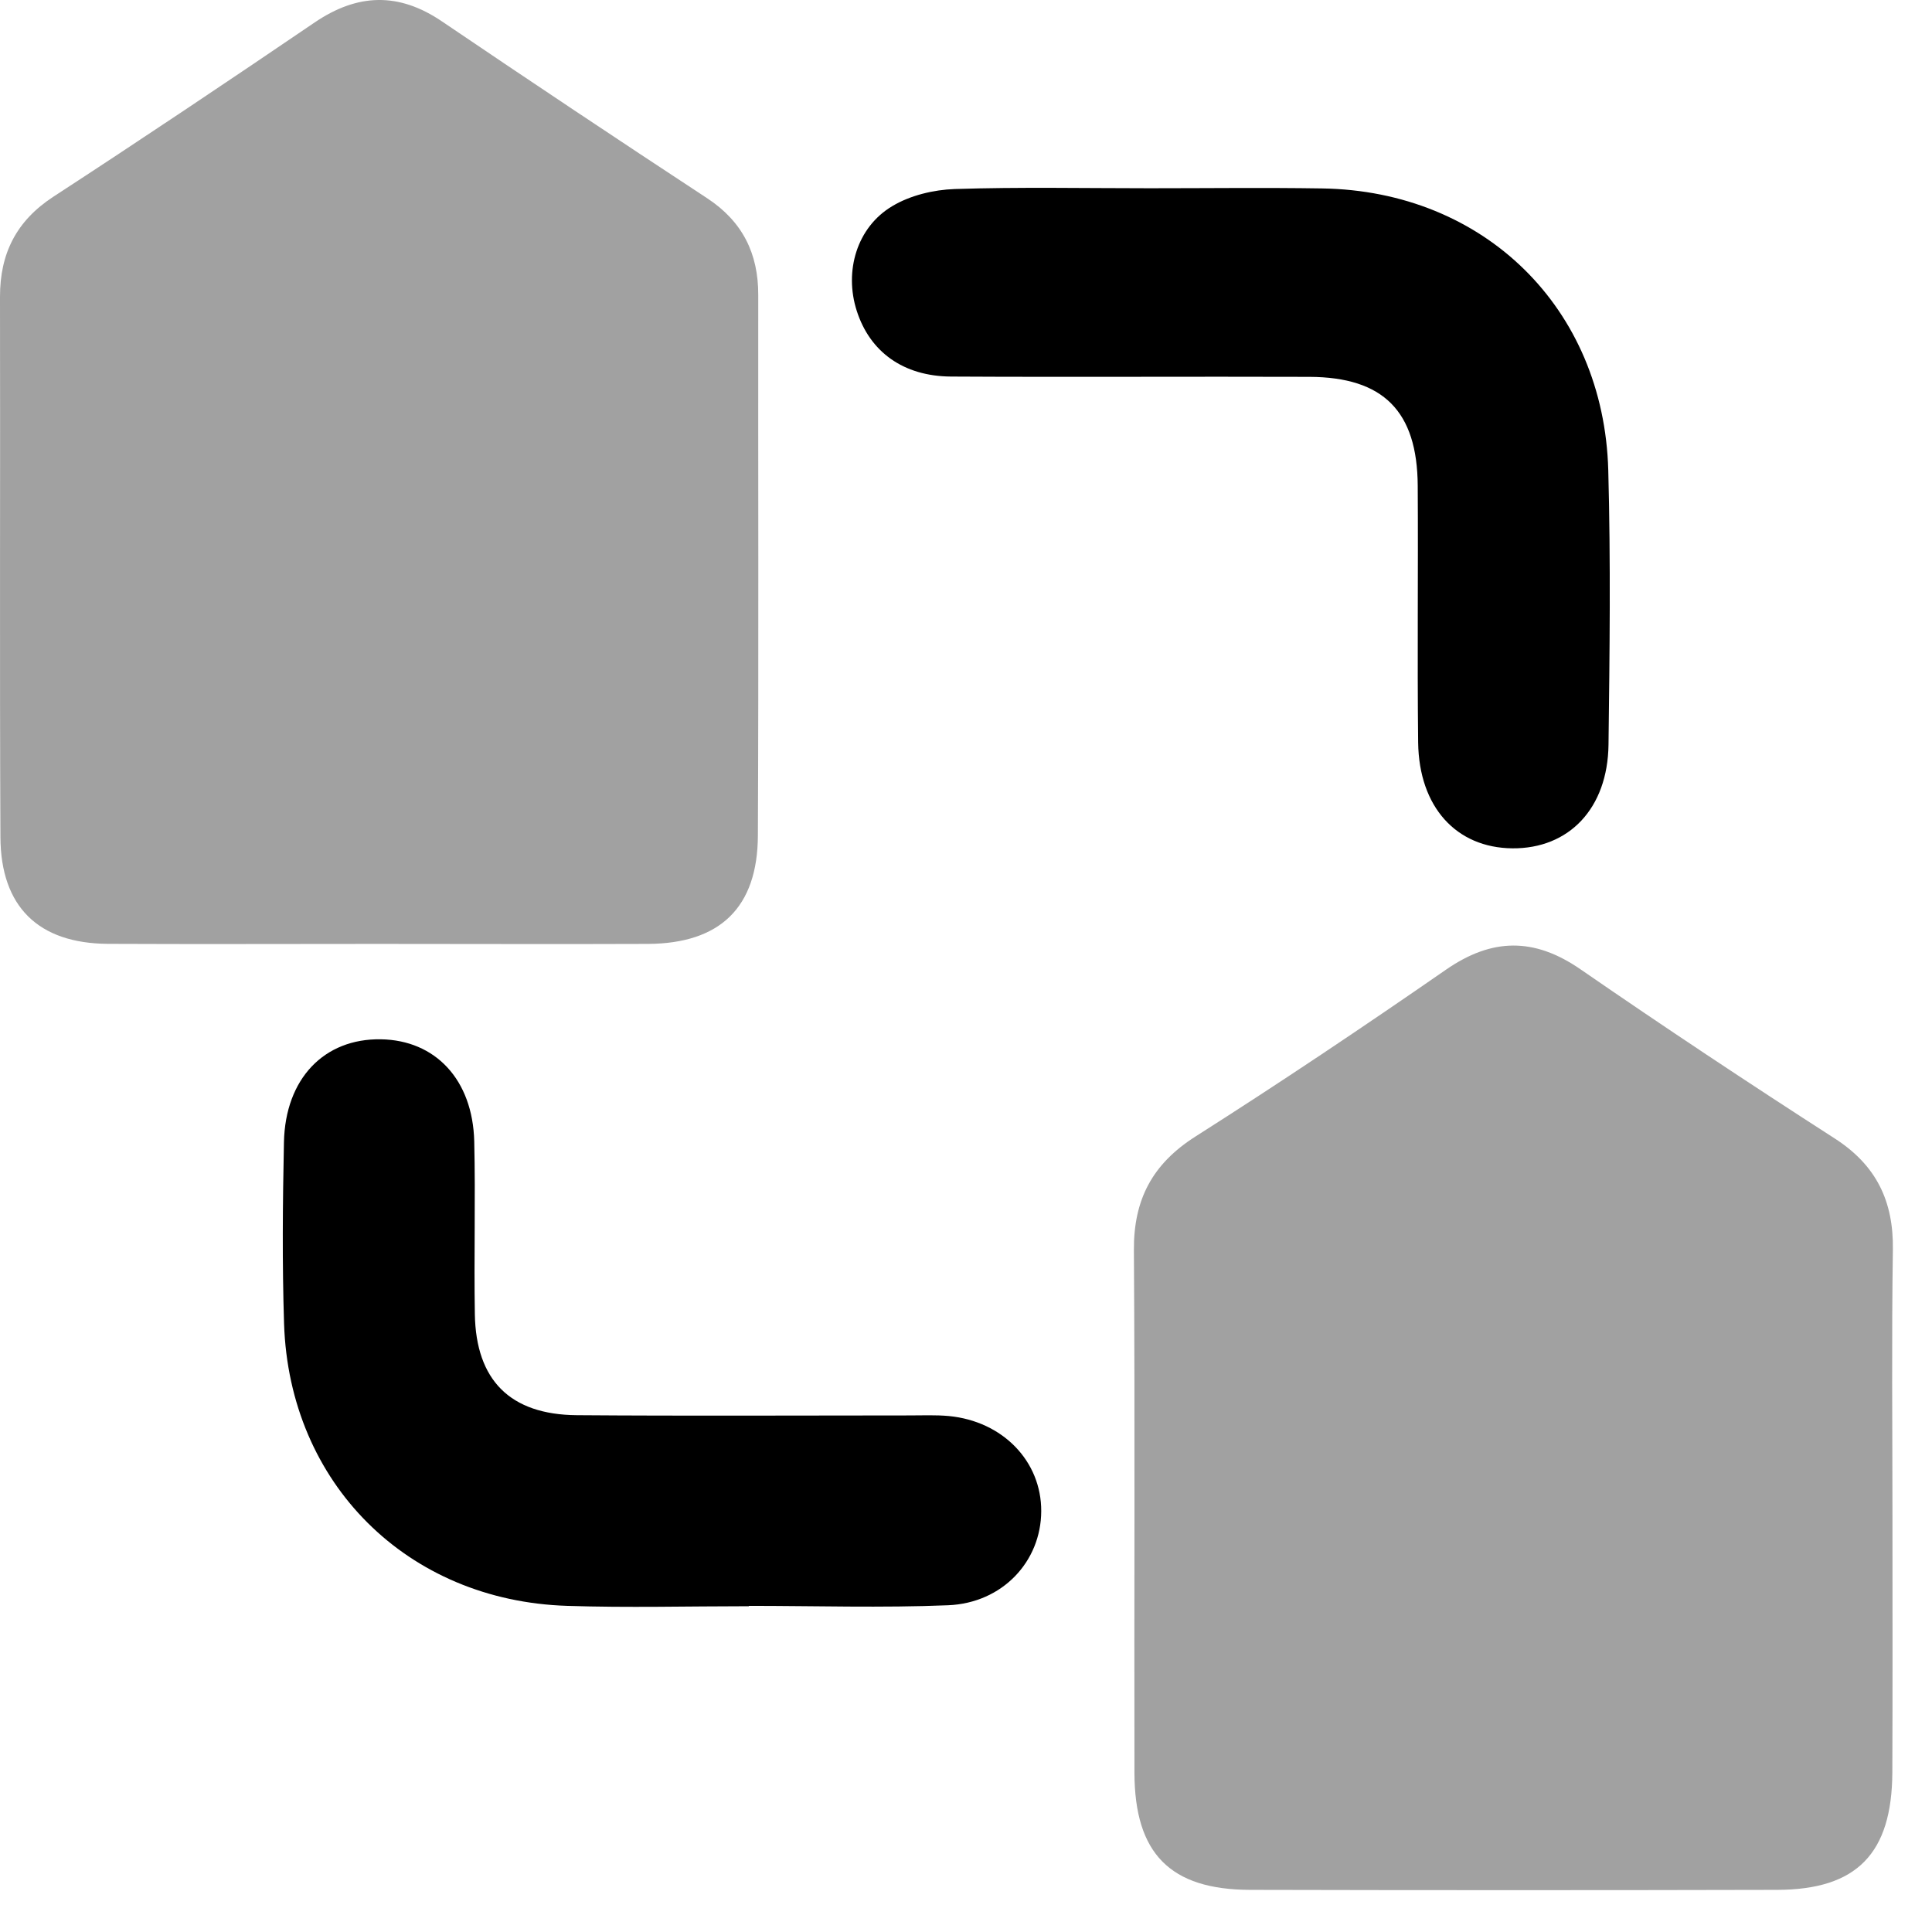 <svg width="32" height="32" viewBox="0 0 32 32" fill="none" xmlns="http://www.w3.org/2000/svg">
<path d="M31.345 25.099C31.345 26.517 31.349 27.935 31.343 29.355C31.337 30.7 30.756 31.299 29.435 31.302C26.526 31.309 23.616 31.309 20.706 31.302C19.381 31.299 18.793 30.7 18.79 29.363C18.784 26.478 18.8 23.592 18.781 20.708C18.775 19.869 19.086 19.279 19.801 18.824C21.203 17.933 22.584 17.007 23.95 16.061C24.713 15.533 25.411 15.526 26.177 16.054C27.564 17.011 28.97 17.944 30.388 18.856C31.077 19.299 31.364 19.894 31.352 20.698C31.33 22.166 31.345 23.632 31.345 25.099Z" fill="#A1A1A1"/>
<path d="M6.258 15.634C4.767 15.634 3.276 15.64 1.785 15.633C0.638 15.625 0.013 15.022 0.007 13.866C-0.007 10.883 0.006 7.901 5.91687e-06 4.917C-0.001 4.199 0.27 3.659 0.884 3.258C2.337 2.312 3.778 1.346 5.213 0.371C5.924 -0.111 6.605 -0.131 7.321 0.355C8.778 1.342 10.242 2.318 11.712 3.283C12.3 3.669 12.561 4.201 12.559 4.888C12.556 7.87 12.567 10.854 12.553 13.836C12.549 15.031 11.927 15.628 10.732 15.634C9.241 15.64 7.75 15.634 6.258 15.634Z" fill="#A1A1A1"/>
<path d="M19.038 3.118C19.99 3.118 20.944 3.106 21.897 3.121C24.58 3.162 26.564 5.099 26.638 7.788C26.679 9.303 26.661 10.819 26.642 12.333C26.629 13.392 25.986 14.059 25.049 14.051C24.12 14.042 23.503 13.367 23.489 12.298C23.473 10.88 23.491 9.463 23.482 8.046C23.475 6.812 22.914 6.247 21.69 6.242C19.71 6.235 17.73 6.248 15.752 6.237C14.959 6.232 14.407 5.826 14.19 5.147C13.98 4.493 14.19 3.763 14.781 3.413C15.078 3.235 15.464 3.143 15.813 3.131C16.886 3.096 17.963 3.118 19.038 3.118Z" fill="black"/>
<path d="M12.402 26.604C11.4 26.604 10.396 26.631 9.395 26.598C6.744 26.515 4.792 24.568 4.705 21.927C4.673 20.925 4.682 19.922 4.703 18.919C4.725 17.865 5.369 17.199 6.308 17.214C7.212 17.228 7.83 17.883 7.855 18.906C7.877 19.858 7.849 20.814 7.865 21.767C7.883 22.861 8.45 23.431 9.553 23.44C11.388 23.454 13.221 23.444 15.056 23.444C15.276 23.444 15.498 23.434 15.716 23.454C16.61 23.54 17.25 24.204 17.246 25.031C17.243 25.86 16.606 26.551 15.704 26.588C14.607 26.633 13.504 26.598 12.404 26.598C12.402 26.601 12.402 26.603 12.402 26.604Z" fill="black"/>
</svg>
